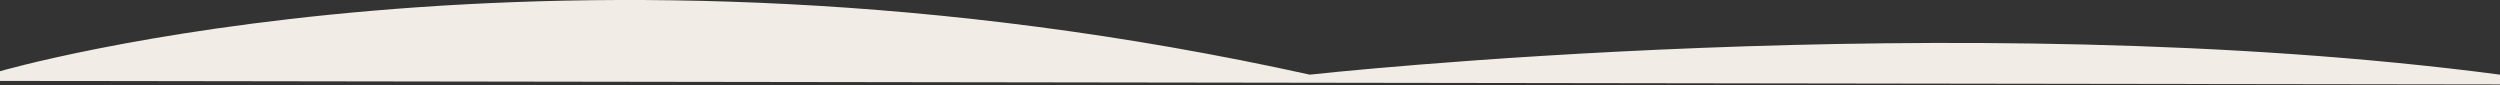 <svg width="1903" height="65" viewBox="0 0 1903 65" fill="none" xmlns="http://www.w3.org/2000/svg">
<rect x="0" y="0" width="1903" height="65" fill="#333333" stroke="none"/>
<g clip-path="url(#clip0_4374_125)">
<path d="M0 54.22C0 54.22 424.67 -69.49 997 56.82C997 56.82 1490 2.51 1903 56.82V64.28L0 61.59V54.22Z" fill="#F1ECE6"/>
</g>
<defs>
<clipPath id="clip0_4374_125">
<rect width="1903" height="64.28" fill="white"/>
</clipPath>
</defs>
</svg>
